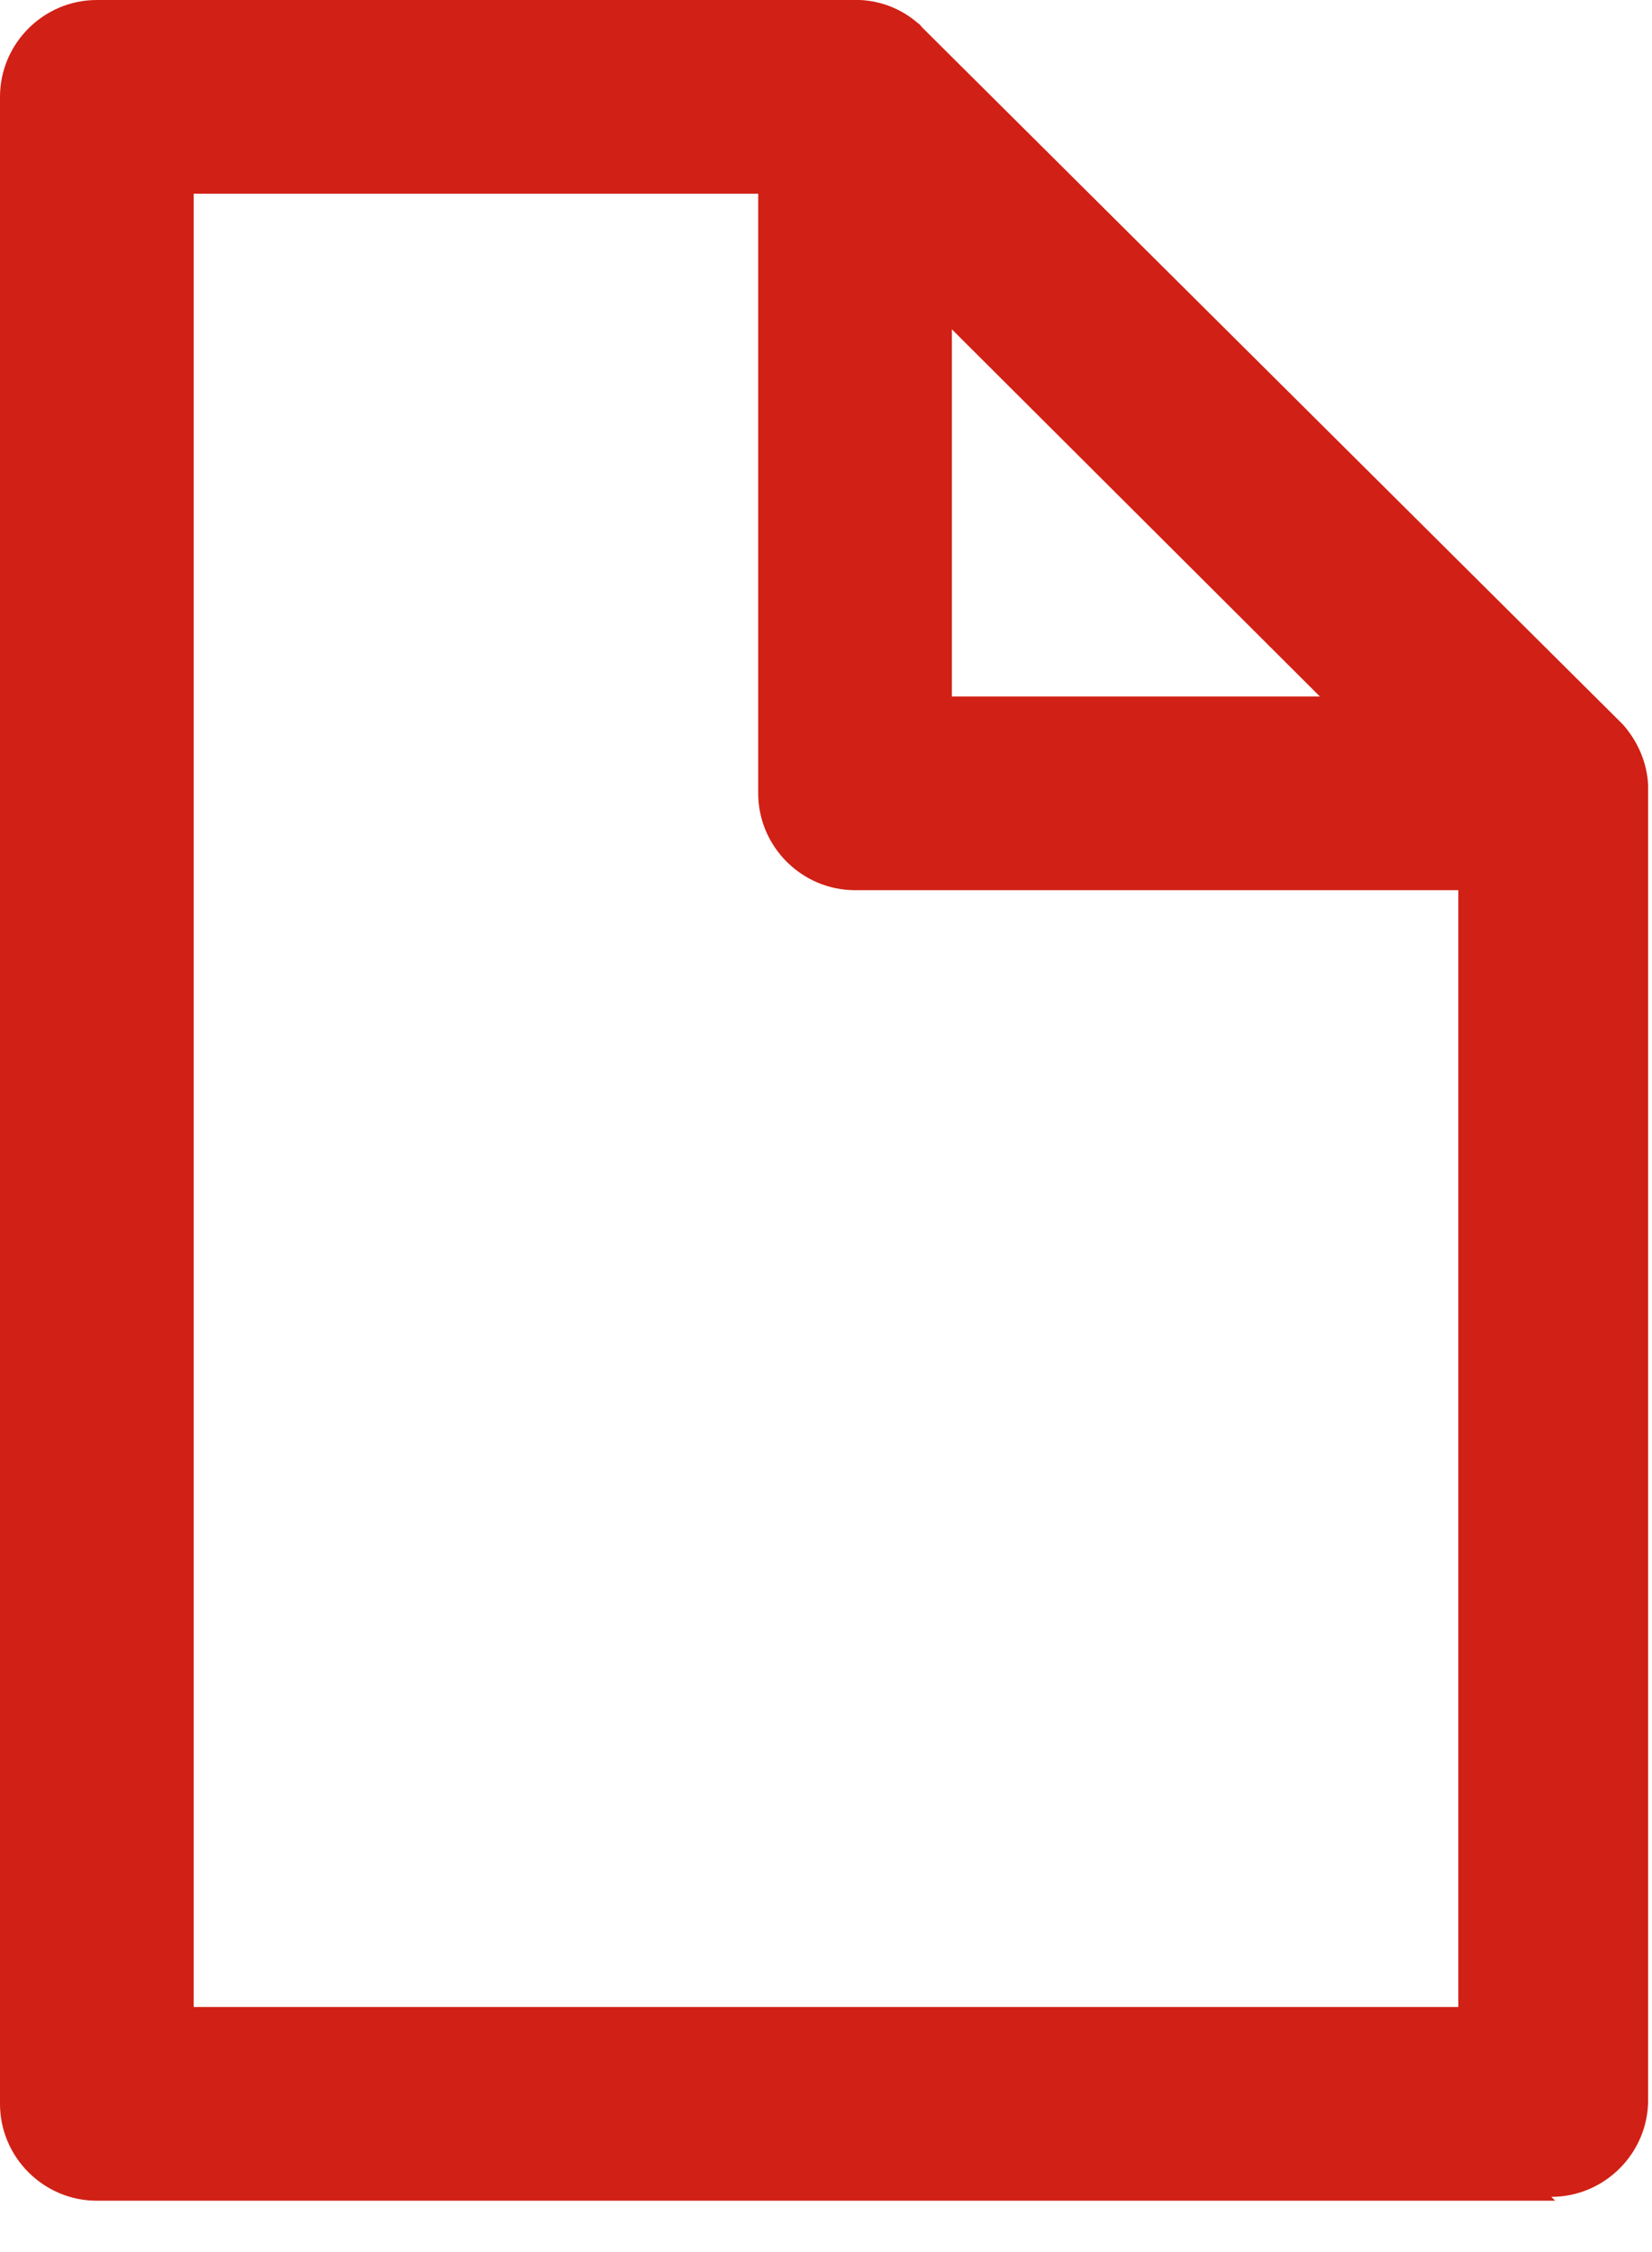<?xml version="1.0" encoding="UTF-8"?>
<svg id="con_linien_Kopie" data-name="con linien Kopie" xmlns="http://www.w3.org/2000/svg" viewBox="0 0 17.06 23.25">
  <defs>
    <style>
      .cls-1 {
        fill: #d12015;
        stroke-width: 0px;
      }
    </style>
  </defs>
  <path class="cls-1" d="m16.06,22.72H1c-.55,0-1-.45-1-1V1C0,.45.45,0,1,0h7.82s.04,0,.06,0c.23.01.44.1.6.24h0s0,0,0,0h0s0,0,0,0c.02.01.03.03.05.05l7.23,7.19s0,0,0,0c0,0,0,0,0,0h0s0,0,0,0c0,0,0,0,0,0t0,0h0s0,0,0,0h0s0,0,0,0c0,0,0,0,0,0,0,0,0,0,0,0,0,0,0,0,0,0h0s0,0,0,0c0,0,0,0,0,0h0s0,0,0,0c0,0,0,0,0,0,0,0,0,0,0,0,0,0,0,0,0,0,0,0,0,0,0,0h0s0,0,0,0c0,0,0,0,0,0,0,0,0,0,0,0s0,0,0,0h0s0,0,0,0h0c.15.17.25.39.26.63,0,.02,0,.03,0,.05v13.52c0,.55-.45,1-1,1Zm-14.06-2h13.06v-11.53h-6.23c-.55,0-1-.45-1-1V2H2v18.72Zm7.83-13.53h3.8l-3.8-3.79v3.79Z"/>
</svg>